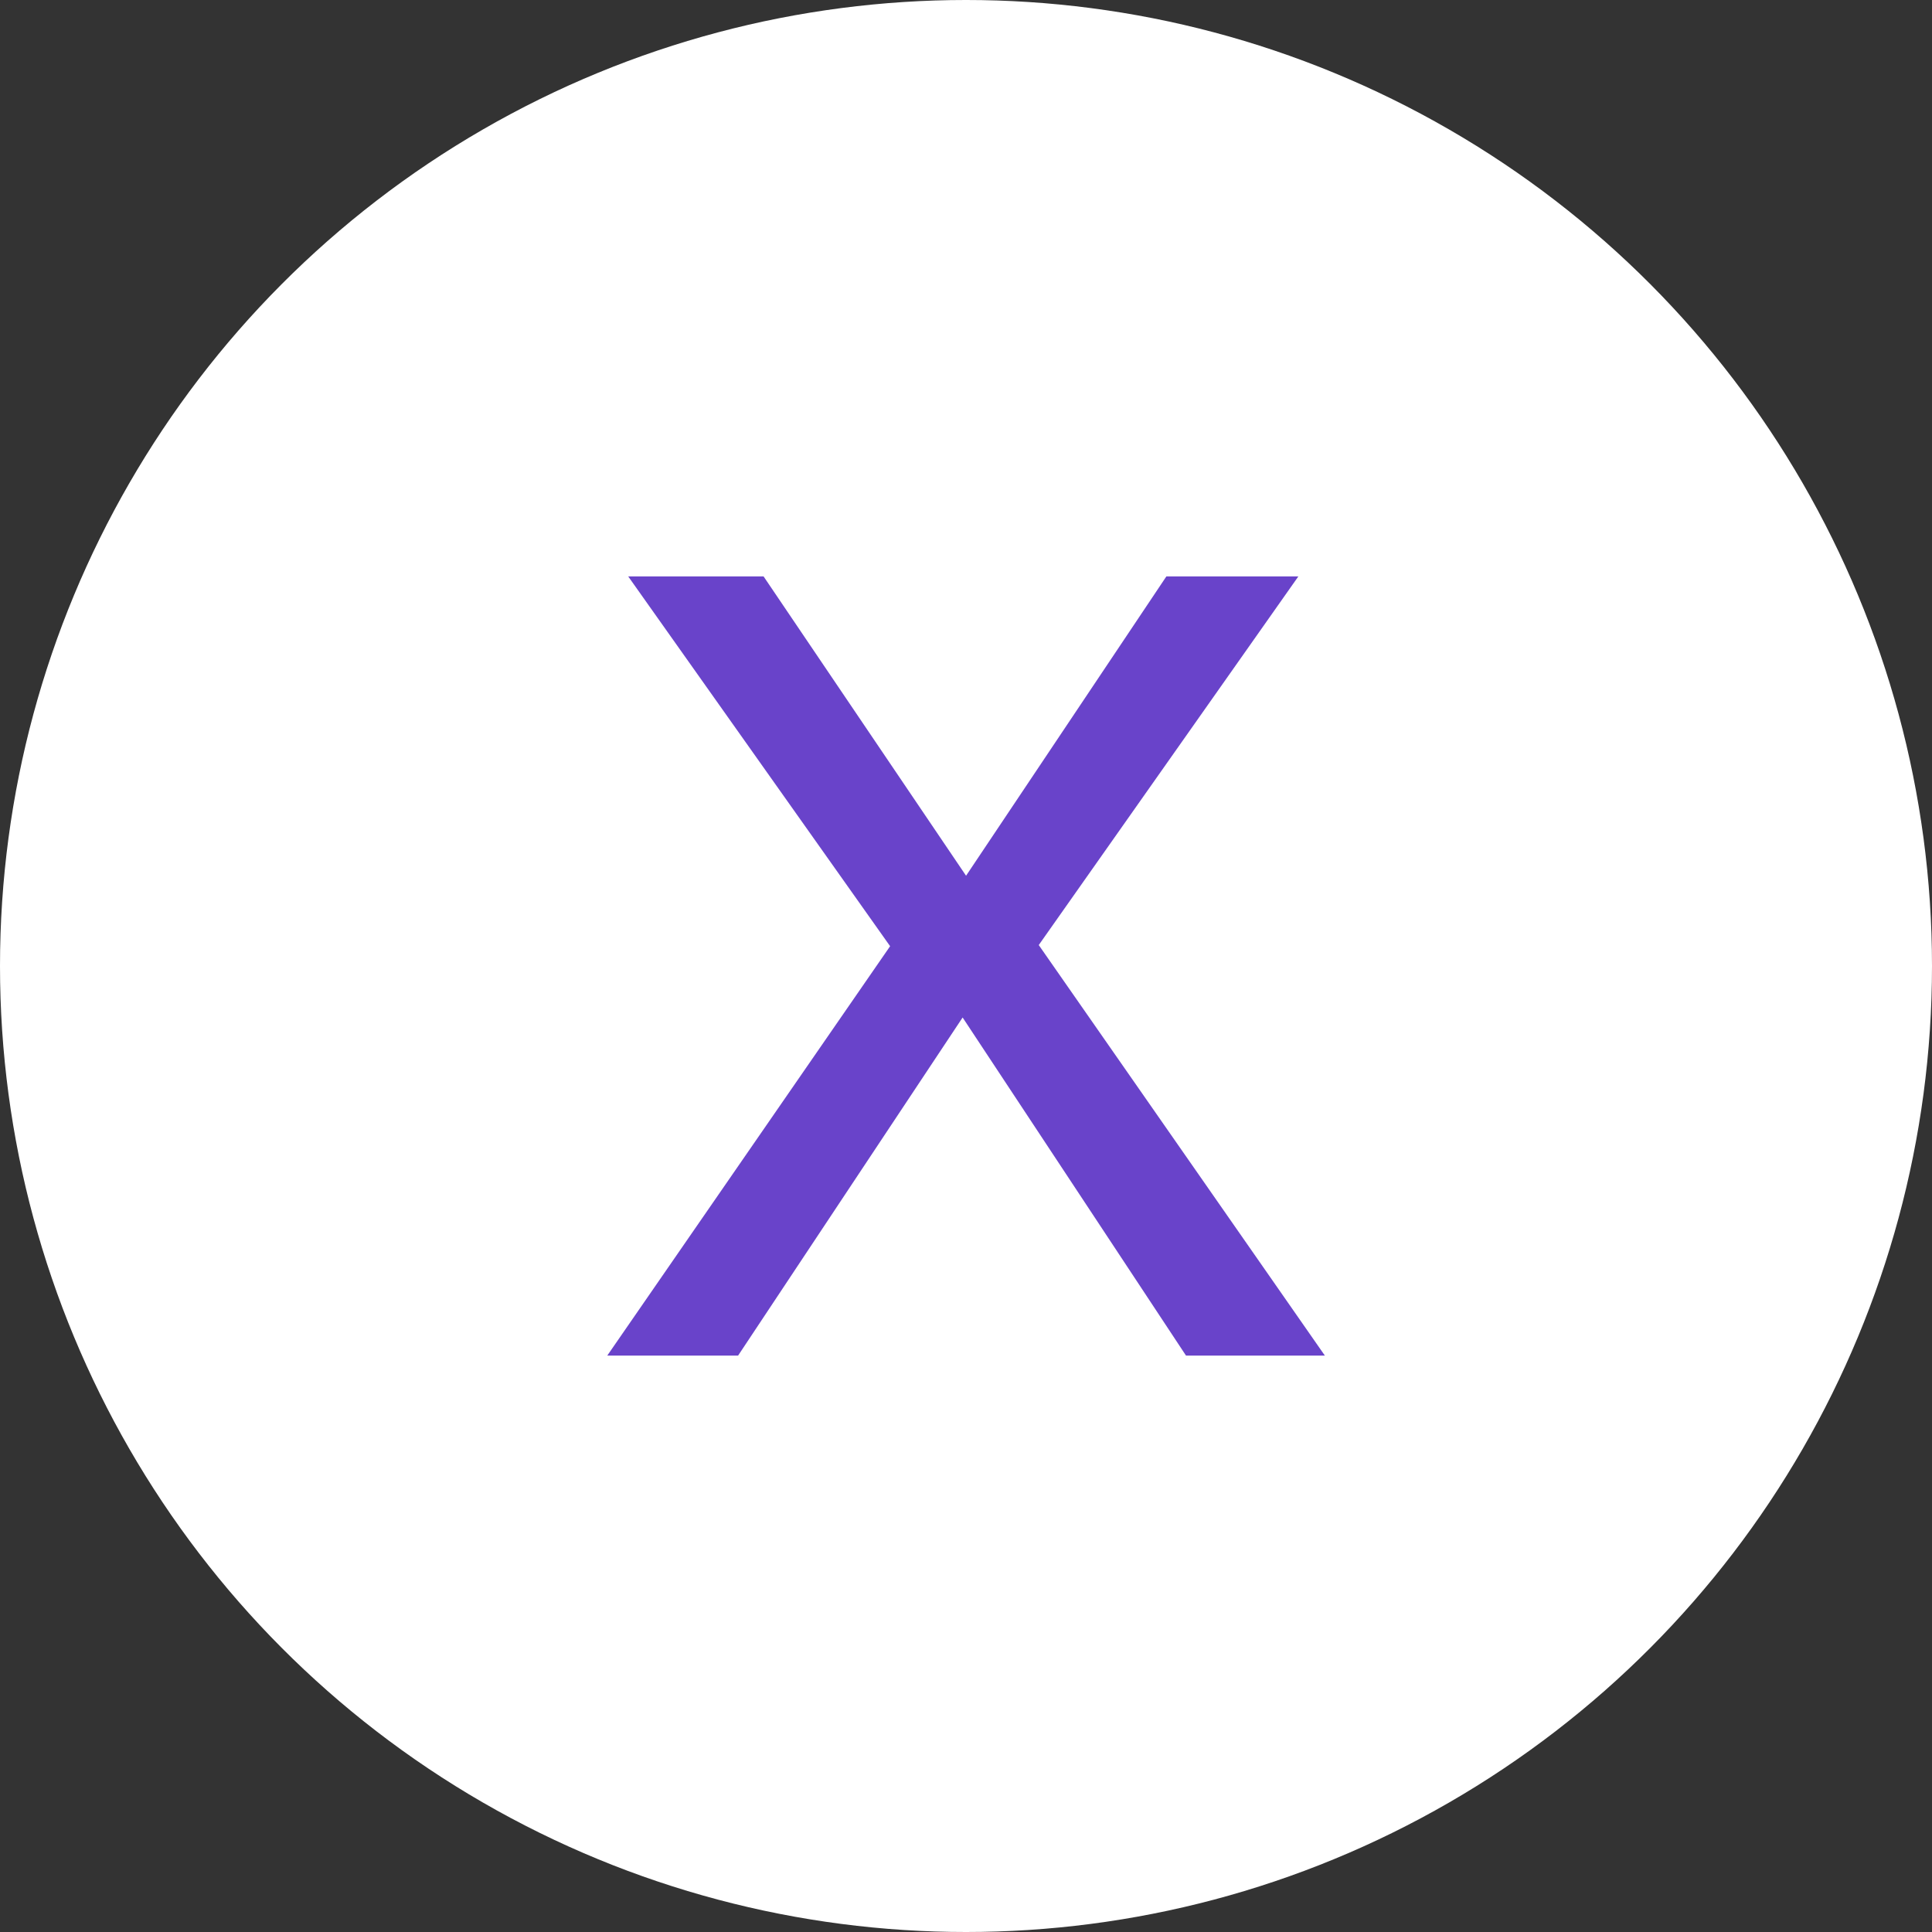 <svg xmlns="http://www.w3.org/2000/svg" width="32" height="32" viewBox="0 0 32 32"><rect x="0" y="0" width="32" height="32" fill="#333333" stroke="none"/><defs><style>.a{fill:#fff;}.b{fill:#6943ca;}</style></defs><g transform="translate(-1286 -1368)"><circle class="a" cx="16" cy="16" r="16" transform="translate(1286 1368)"/><path class="b" d="M-3.139-10.867l-4.338-6.125h2.242l3.354,4.958,3.318-4.958H3.623l-4.3,6.106,4.739,6.8h-2.3l-3.7-5.6-3.719,5.6H-7.824Z" transform="translate(1303.882 1394.539)"/></g></svg>